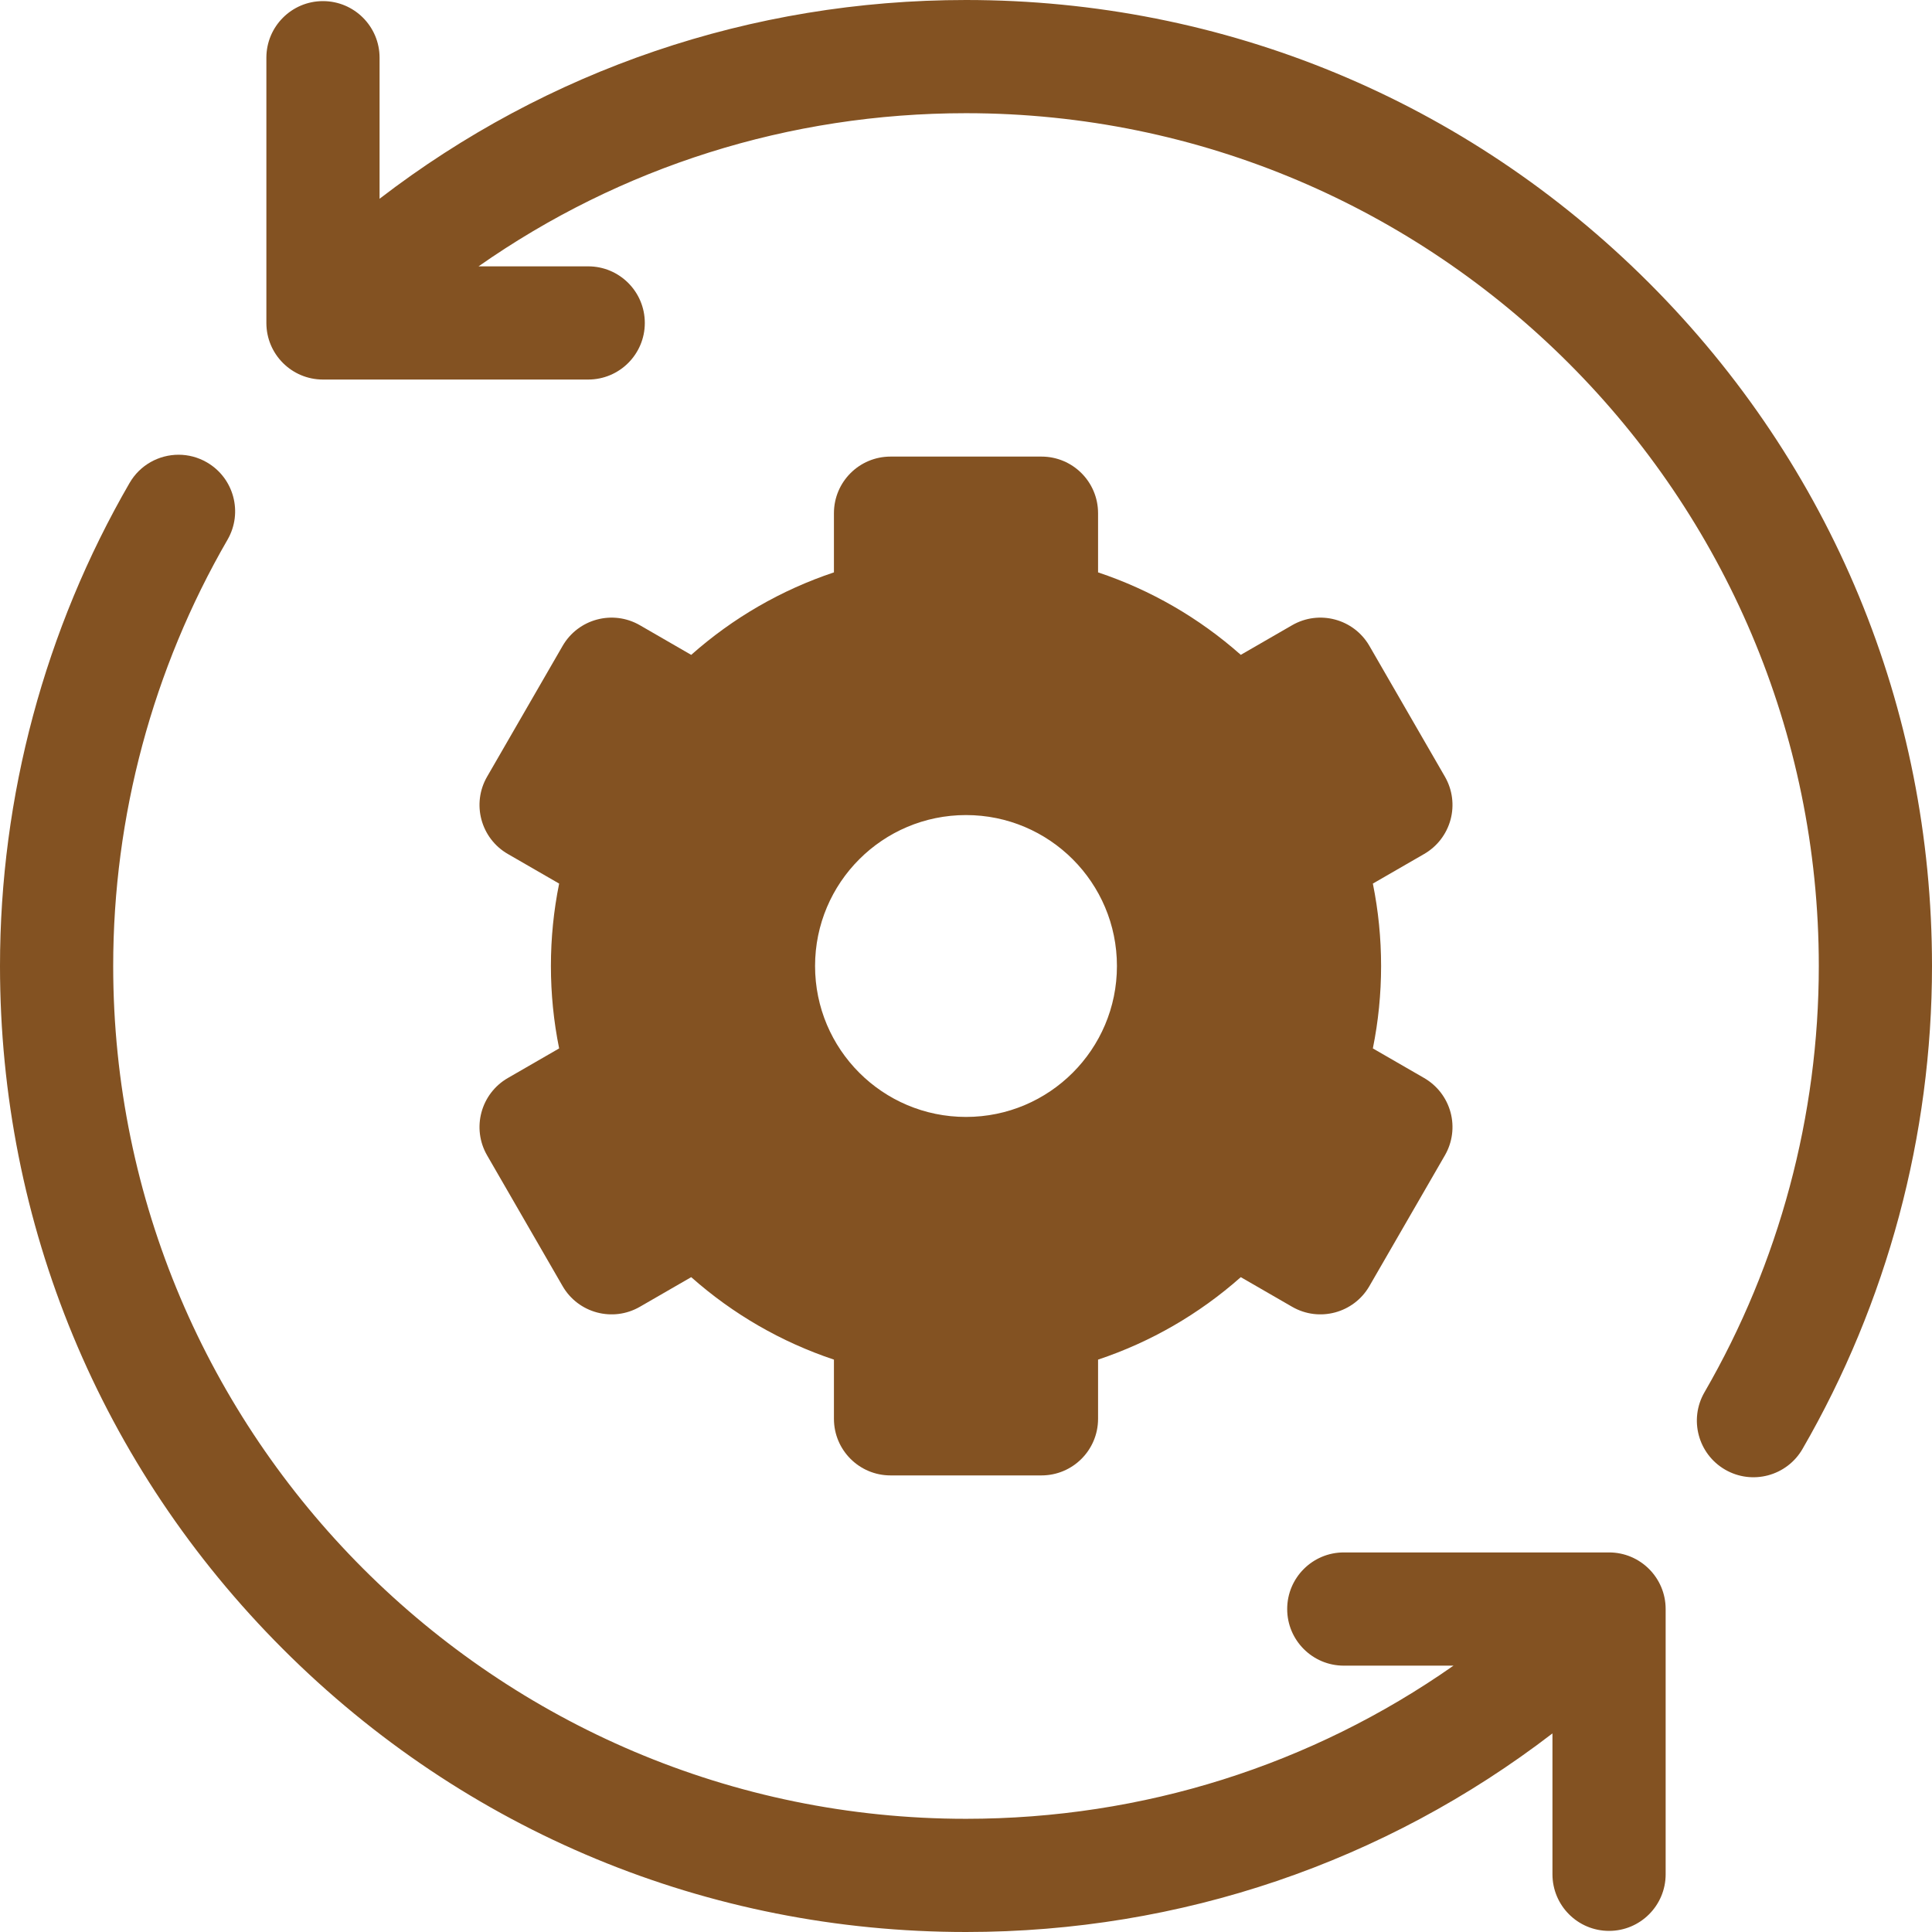 <svg width="73" height="73" viewBox="0 0 73 73" fill="none" xmlns="http://www.w3.org/2000/svg">
<g clip-path="url(#clip0_549_365)">
<path d="M4.277 36.5C4.277 54.268 18.732 68.723 36.5 68.723C43.182 68.723 49.555 66.697 54.92 62.936H50.775C49.594 62.936 48.636 61.978 48.636 60.797C48.636 59.616 49.594 58.658 50.775 58.658H60.797C61.978 58.658 62.936 59.616 62.936 60.797V70.819C62.936 72 61.978 72.958 60.797 72.958C59.616 72.958 58.659 72 58.659 70.819V65.496C52.324 70.362 44.614 73 36.5 73C26.75 73 17.585 69.203 10.691 62.309C3.797 55.415 0 46.249 0 36.5C0 30.095 1.693 23.785 4.895 18.25C5.291 17.565 6.009 17.182 6.748 17.182C7.111 17.182 7.48 17.275 7.817 17.47C8.839 18.062 9.188 19.37 8.597 20.392C5.771 25.276 4.277 30.846 4.277 36.5Z" fill="#835222"/>
<path d="M68.106 54.75C67.514 55.772 66.205 56.121 65.183 55.53C64.161 54.938 63.812 53.63 64.403 52.607C67.229 47.724 68.723 42.154 68.723 36.5C68.723 18.732 54.268 4.277 36.5 4.277C29.819 4.277 23.447 6.304 18.082 10.064H22.225C23.406 10.064 24.364 11.022 24.364 12.203C24.364 13.384 23.406 14.341 22.225 14.341H12.203C11.022 14.341 10.065 13.384 10.065 12.203V2.181C10.065 1 11.022 0.042 12.203 0.042C13.384 0.042 14.342 1 14.342 2.181V7.51C20.676 2.641 28.385 -3.8147e-06 36.5 -3.8147e-06C46.25 -3.8147e-06 55.416 3.797 62.31 10.691C69.204 17.585 73 26.75 73 36.5C73 42.905 71.308 49.216 68.106 54.75Z" fill="#835222"/>
<path d="M54.809 42.032C54.956 42.58 54.879 43.163 54.595 43.654L51.743 48.593C51.153 49.616 49.845 49.967 48.822 49.376L46.883 48.257C45.307 49.653 43.481 50.708 41.49 51.373V53.609C41.49 54.791 40.533 55.748 39.352 55.748H33.648C32.467 55.748 31.51 54.791 31.51 53.609V51.373C29.519 50.708 27.693 49.653 26.117 48.257L24.178 49.376C23.155 49.967 21.847 49.617 21.257 48.594L18.405 43.655C17.814 42.632 18.165 41.324 19.188 40.733L21.127 39.614C20.92 38.593 20.816 37.551 20.816 36.5C20.816 35.45 20.92 34.408 21.127 33.386L19.188 32.267C18.165 31.677 17.814 30.369 18.405 29.346L21.257 24.407C21.847 23.384 23.155 23.033 24.178 23.624L26.117 24.744C27.693 23.347 29.519 22.292 31.51 21.627V19.391C31.51 18.209 32.467 17.252 33.648 17.252H39.352C40.533 17.252 41.49 18.209 41.49 19.391V21.627C43.481 22.292 45.307 23.347 46.883 24.743L48.822 23.624C49.845 23.033 51.153 23.384 51.743 24.406L54.595 29.345C54.879 29.837 54.956 30.421 54.809 30.968C54.662 31.516 54.304 31.983 53.812 32.267L51.873 33.386C52.08 34.407 52.184 35.449 52.184 36.5C52.184 37.551 52.08 38.593 51.873 39.614L53.812 40.733C54.303 41.017 54.662 41.484 54.809 42.032ZM36.5 30.797C33.35 30.797 30.797 33.35 30.797 36.5C30.797 39.65 33.35 42.203 36.5 42.203C39.65 42.203 42.203 39.65 42.203 36.5C42.203 33.35 39.65 30.797 36.5 30.797Z" fill="#835222"/>
</g>
<defs>
<clipPath id="clip0_549_365">
<rect width="73" height="73" fill="white" transform="matrix(1 0 0 -1 0 73)"/>
</clipPath>
</defs>
</svg>
